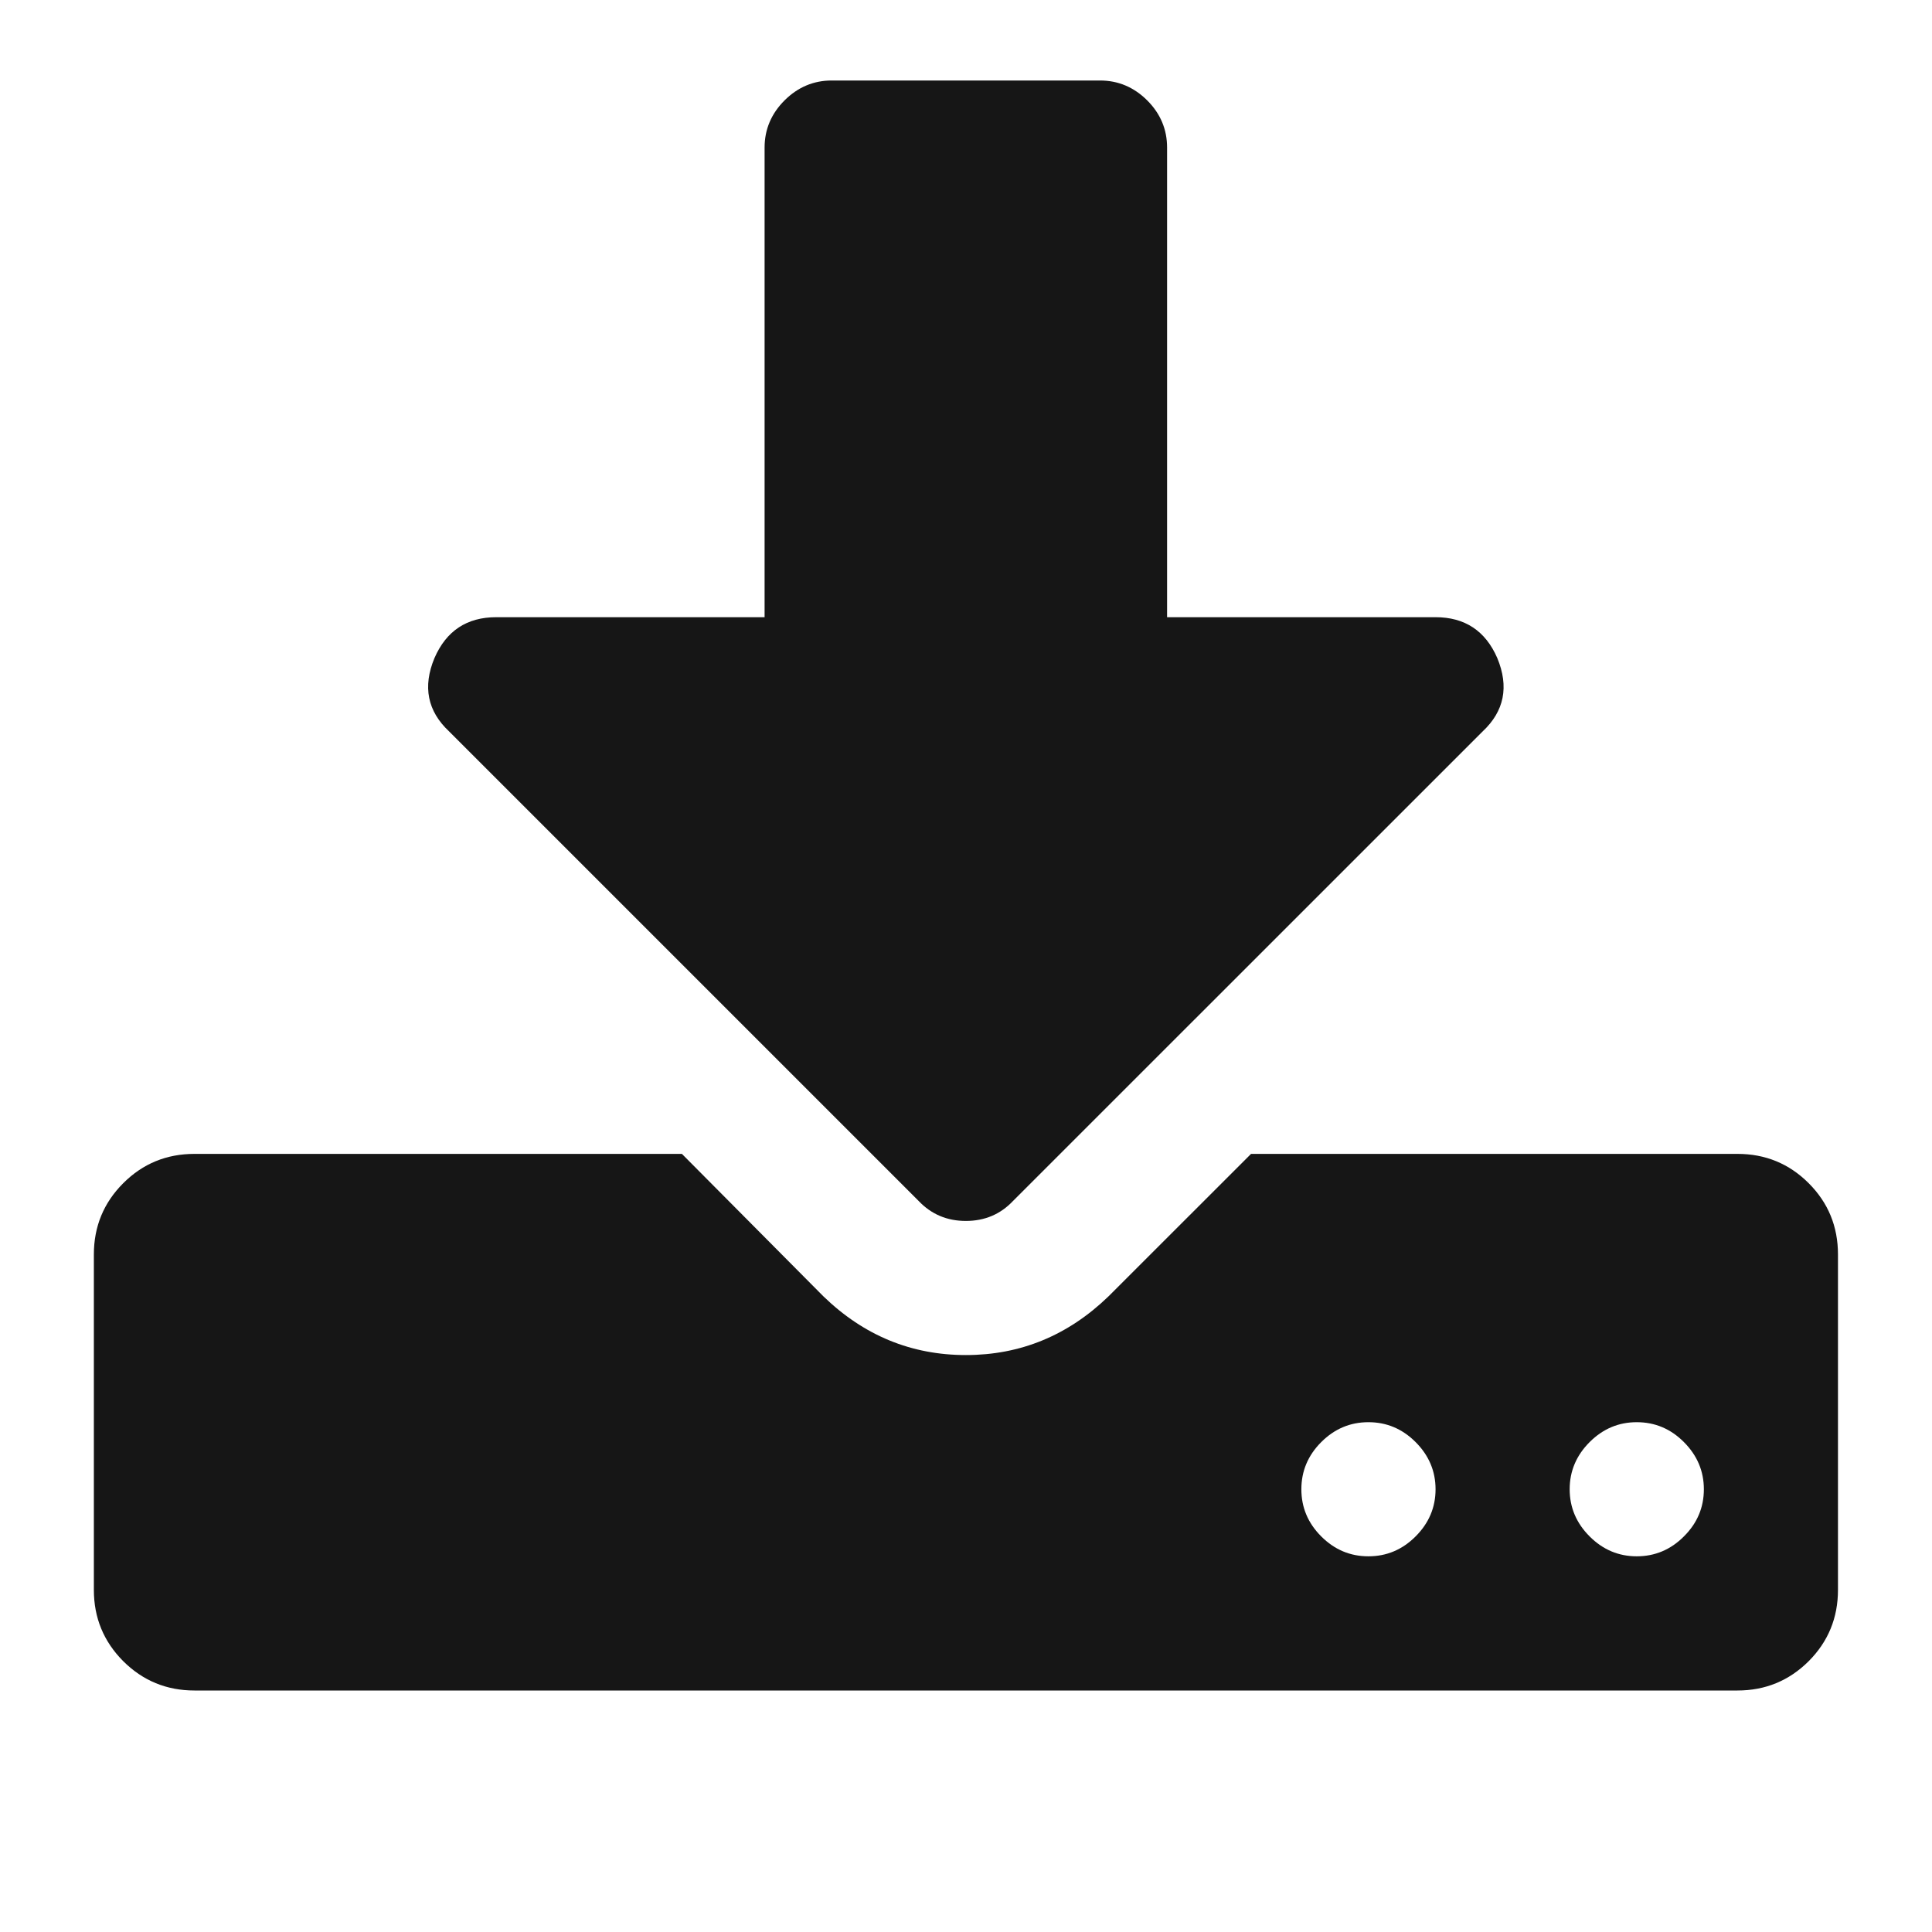 <svg width="24" height="24" viewBox="0 0 24 24" fill="none" xmlns="http://www.w3.org/2000/svg">
<path d="M22.468 14.698C22.225 14.455 21.93 14.334 21.583 14.334H15.541L13.77 16.104C13.267 16.59 12.676 16.833 11.999 16.833C11.322 16.833 10.732 16.591 10.229 16.104L8.471 14.334H2.416C2.069 14.334 1.774 14.455 1.531 14.698C1.288 14.941 1.166 15.236 1.166 15.584V19.75C1.166 20.097 1.288 20.392 1.531 20.636C1.774 20.878 2.069 21 2.416 21H21.583C21.93 21 22.225 20.878 22.468 20.636C22.711 20.392 22.832 20.097 22.832 19.75V15.584C22.832 15.236 22.711 14.941 22.468 14.698ZM17.585 19.086C17.42 19.251 17.225 19.333 16.999 19.333C16.773 19.333 16.578 19.251 16.413 19.086C16.248 18.921 16.166 18.726 16.166 18.5C16.166 18.275 16.248 18.079 16.413 17.914C16.578 17.749 16.773 17.667 16.999 17.667C17.225 17.667 17.42 17.749 17.585 17.914C17.75 18.079 17.833 18.275 17.833 18.5C17.833 18.726 17.75 18.921 17.585 19.086ZM20.918 19.086C20.754 19.251 20.558 19.333 20.332 19.333C20.107 19.333 19.912 19.251 19.747 19.086C19.582 18.921 19.499 18.726 19.499 18.5C19.499 18.275 19.582 18.079 19.747 17.914C19.912 17.749 20.107 17.667 20.332 17.667C20.558 17.667 20.754 17.749 20.918 17.914C21.083 18.079 21.166 18.275 21.166 18.5C21.166 18.726 21.084 18.921 20.918 19.086Z" fill="#161616"/>
<path d="M11.412 14.919C11.569 15.084 11.764 15.167 11.998 15.167C12.233 15.167 12.428 15.084 12.584 14.919L18.418 9.086C18.687 8.834 18.747 8.53 18.6 8.175C18.453 7.836 18.196 7.667 17.832 7.667H14.498V1.833C14.498 1.608 14.416 1.412 14.251 1.247C14.086 1.083 13.891 1 13.665 1H10.332C10.106 1 9.911 1.083 9.746 1.247C9.581 1.412 9.498 1.608 9.498 1.833V7.667H6.165C5.8 7.667 5.544 7.836 5.397 8.175C5.249 8.53 5.31 8.834 5.579 9.086L11.412 14.919Z" fill="#161616"/>
</svg>
